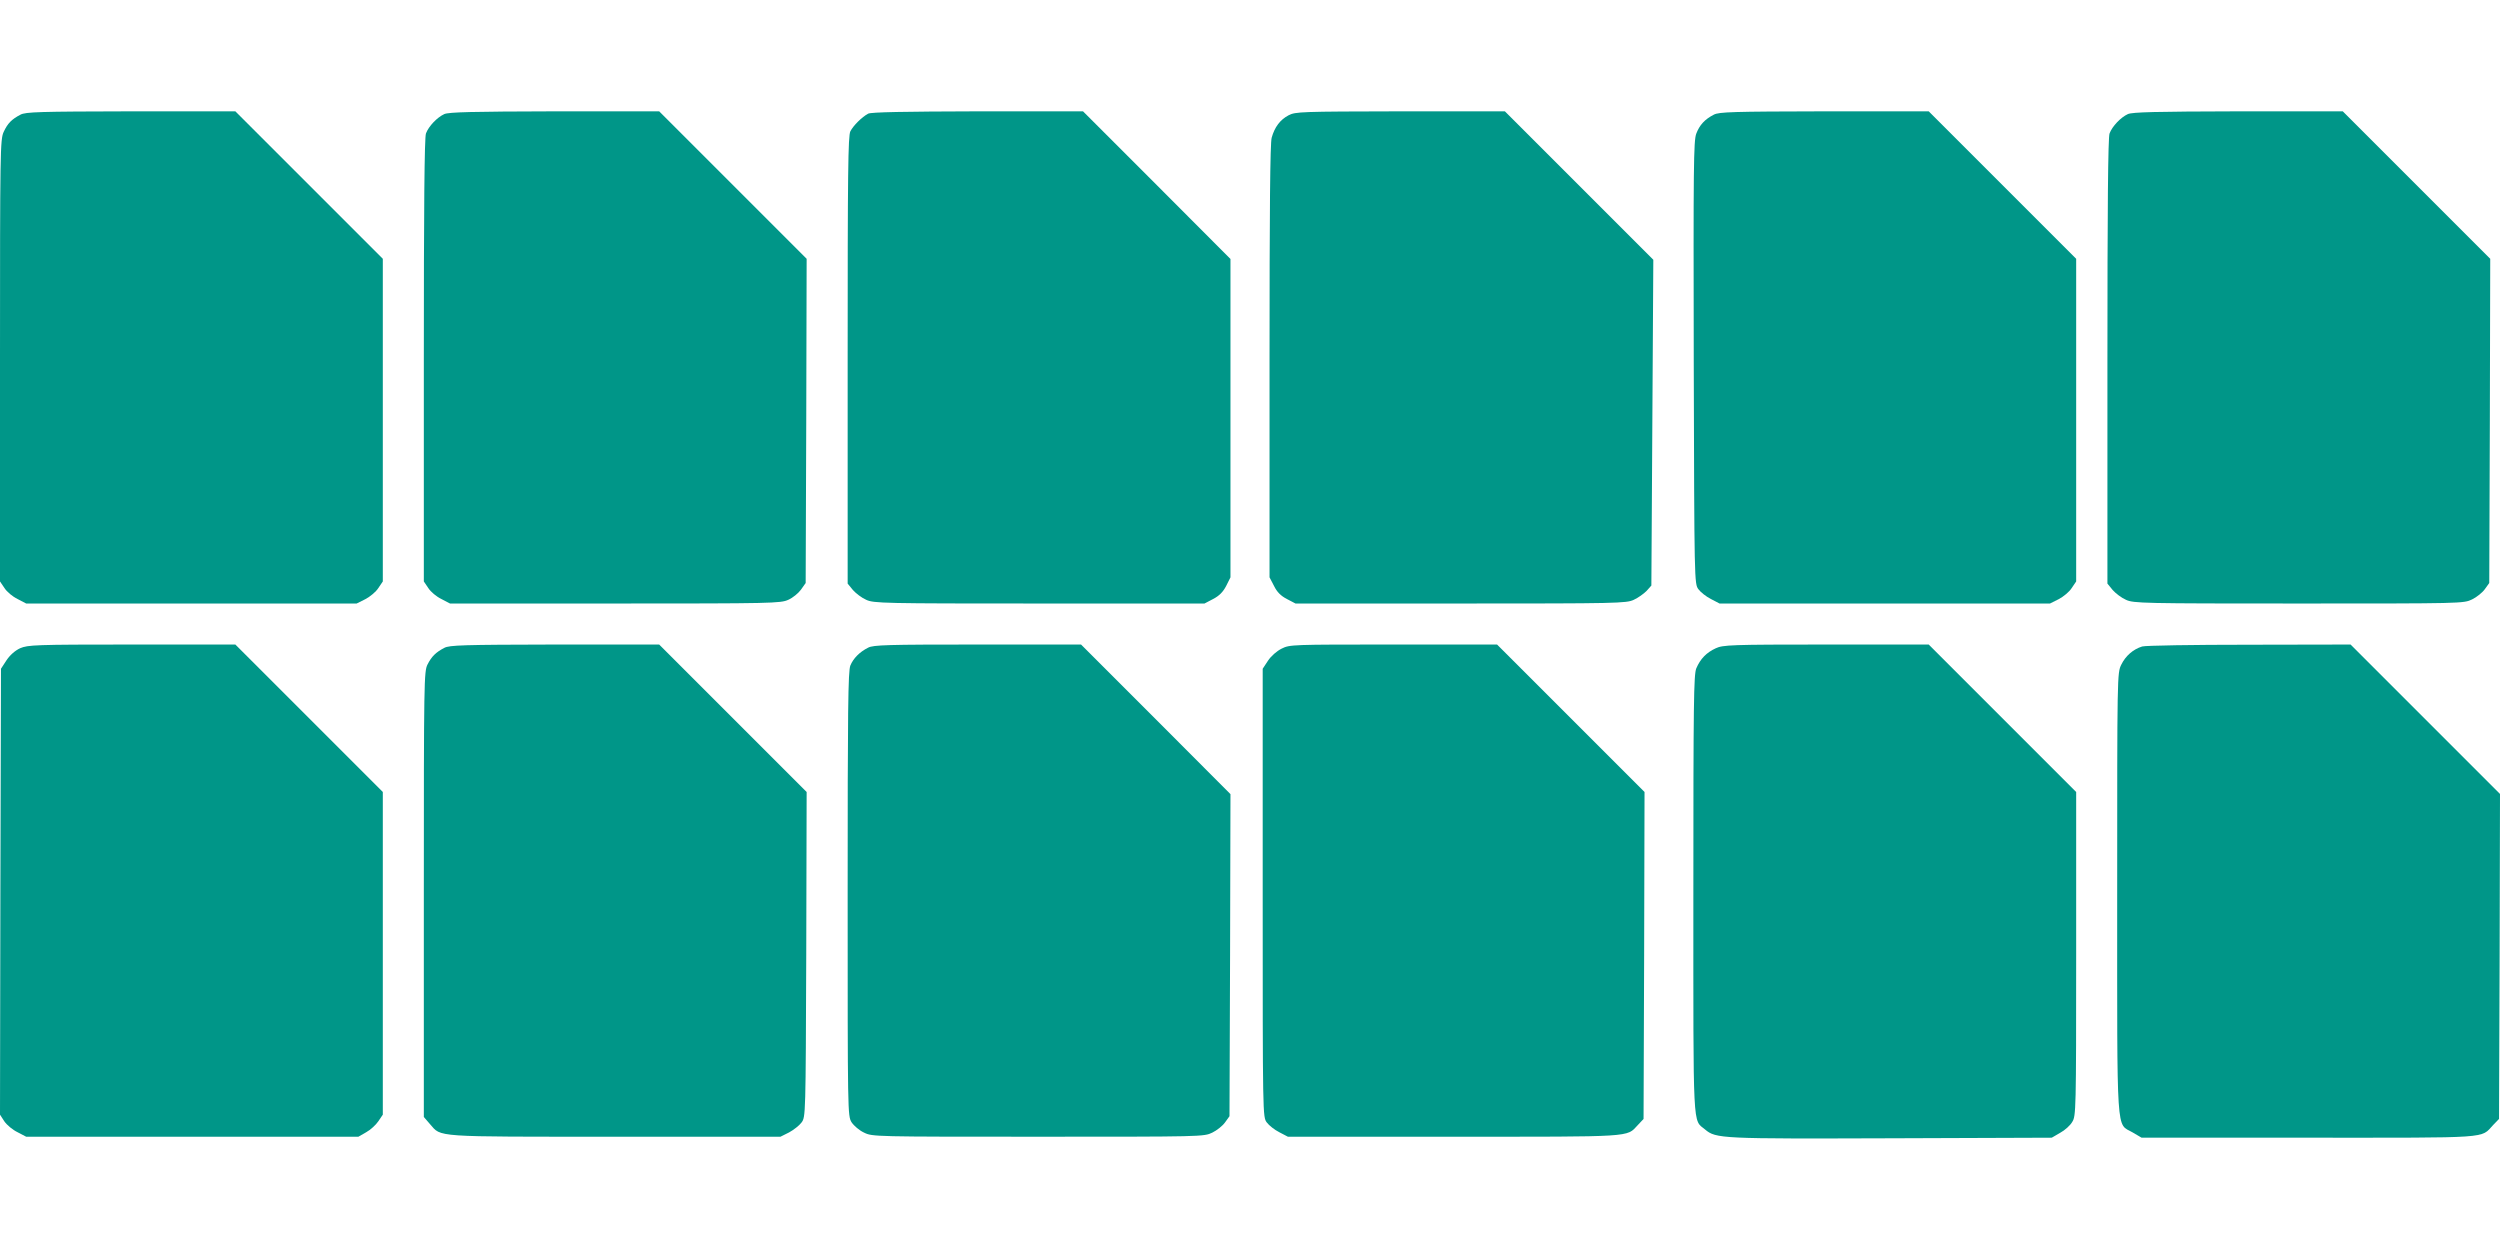 <?xml version="1.0" standalone="no"?>
<!DOCTYPE svg PUBLIC "-//W3C//DTD SVG 20010904//EN"
 "http://www.w3.org/TR/2001/REC-SVG-20010904/DTD/svg10.dtd">
<svg version="1.0" xmlns="http://www.w3.org/2000/svg"
 width="1280pt" height="640pt" viewBox="0 0 1280 640"
 preserveAspectRatio="xMidYMid meet">
<g transform="translate(0,640) scale(0.1,-0.1)"
fill="#009688" stroke="none">
<path d="M105 5813 c-46 -24 -66 -45 -86 -88 -18 -38 -19 -95 -19 -1171 l0
-1131 23 -34 c12 -19 42 -44 67 -56 l44 -23 846 0 846 0 44 22 c25 13 55 38
67 57 l23 34 0 826 0 826 -378 378 -377 377 -535 0 c-469 -1 -539 -3 -565 -17z"/>
<path d="M2275 5816 c-37 -17 -80 -62 -94 -99 -8 -19 -11 -385 -11 -1161 l0
-1133 23 -34 c12 -19 42 -44 67 -56 l44 -23 846 0 c802 0 847 1 886 19 23 10
52 34 65 52 l24 34 3 830 2 830 -377 377 -378 378 -535 0 c-425 -1 -541 -4
-565 -14z"/>
<path d="M4445 5818 c-32 -17 -76 -61 -91 -90 -12 -23 -14 -206 -14 -1172 l0
-1144 27 -33 c15 -17 45 -40 68 -50 38 -18 87 -19 886 -19 l846 0 44 23 c31
16 51 36 67 67 l22 44 0 815 0 815 -377 378 -378 378 -540 0 c-374 -1 -546 -4
-560 -12z"/>
<path d="M6598 5810 c-44 -23 -72 -61 -87 -115 -8 -28 -11 -368 -11 -1145 l0
-1106 23 -44 c15 -31 35 -51 66 -67 l44 -23 846 0 c801 0 848 1 886 19 22 10
51 31 65 45 l25 28 5 834 5 834 -380 380 -380 380 -535 0 c-510 -1 -537 -2
-572 -20z"/>
<path d="M8775 5813 c-47 -24 -73 -53 -90 -97 -14 -36 -15 -170 -13 -1173 3
-1124 3 -1132 24 -1160 11 -15 40 -38 64 -50 l44 -23 846 0 846 0 44 22 c25
13 55 38 67 57 l23 34 0 826 0 826 -378 378 -377 377 -535 0 c-468 -1 -539 -3
-565 -17z"/>
<path d="M10895 5816 c-37 -17 -80 -62 -94 -99 -8 -19 -11 -387 -11 -1167 l0
-1138 27 -33 c15 -17 45 -40 68 -50 38 -18 87 -19 884 -19 836 0 845 0 888 21
23 11 53 35 65 52 l23 32 3 830 2 830 -377 377 -378 378 -535 0 c-425 -1 -541
-4 -565 -14z"/>
<path d="M103 3081 c-26 -12 -52 -35 -70 -62 l-28 -43 -3 -1141 -2 -1142 22
-34 c13 -19 43 -44 68 -56 l44 -23 851 0 850 0 40 23 c22 12 50 38 62 56 l23
34 0 826 0 826 -378 378 -377 377 -530 0 c-499 0 -532 -2 -572 -19z"/>
<path d="M2275 3083 c-44 -23 -65 -44 -86 -85 -18 -36 -19 -78 -19 -1177 l0
-1140 32 -37 c59 -67 11 -64 946 -64 l848 0 44 22 c24 13 53 36 64 51 21 28
21 39 24 860 l2 832 -377 377 -378 378 -535 0 c-469 -1 -539 -3 -565 -17z"/>
<path d="M4445 3084 c-44 -22 -76 -55 -91 -91 -12 -27 -14 -228 -14 -1169 0
-1126 0 -1137 20 -1170 12 -18 40 -42 64 -53 42 -21 53 -21 891 -21 840 0 849
0 892 21 23 11 53 35 65 52 l23 32 3 825 2 824 -382 383 -383 383 -530 0
c-461 0 -534 -2 -560 -16z"/>
<path d="M6562 3079 c-26 -13 -55 -39 -70 -62 l-27 -41 0 -1147 c0 -1143 0
-1148 21 -1176 11 -15 40 -38 64 -50 l44 -23 848 0 c928 0 885 -3 943 59 l30
32 3 837 2 837 -377 377 -378 378 -530 0 c-522 0 -531 0 -573 -21z"/>
<path d="M8785 3081 c-48 -22 -79 -54 -100 -103 -13 -33 -15 -169 -15 -1158 0
-1228 -4 -1150 60 -1203 56 -47 80 -48 955 -45 l820 3 43 25 c24 13 52 38 62
56 19 30 20 56 20 860 l0 829 -378 378 -377 377 -525 0 c-489 0 -528 -2 -565
-19z"/>
<path d="M10968 3090 c-46 -14 -85 -48 -107 -93 -21 -43 -21 -48 -21 -1171 0
-1272 -6 -1174 79 -1224 l46 -27 855 0 c946 0 879 -5 945 65 l30 31 3 832 2
832 -382 382 -383 383 -520 -1 c-286 0 -532 -4 -547 -9z"/>
</g>
</svg>
